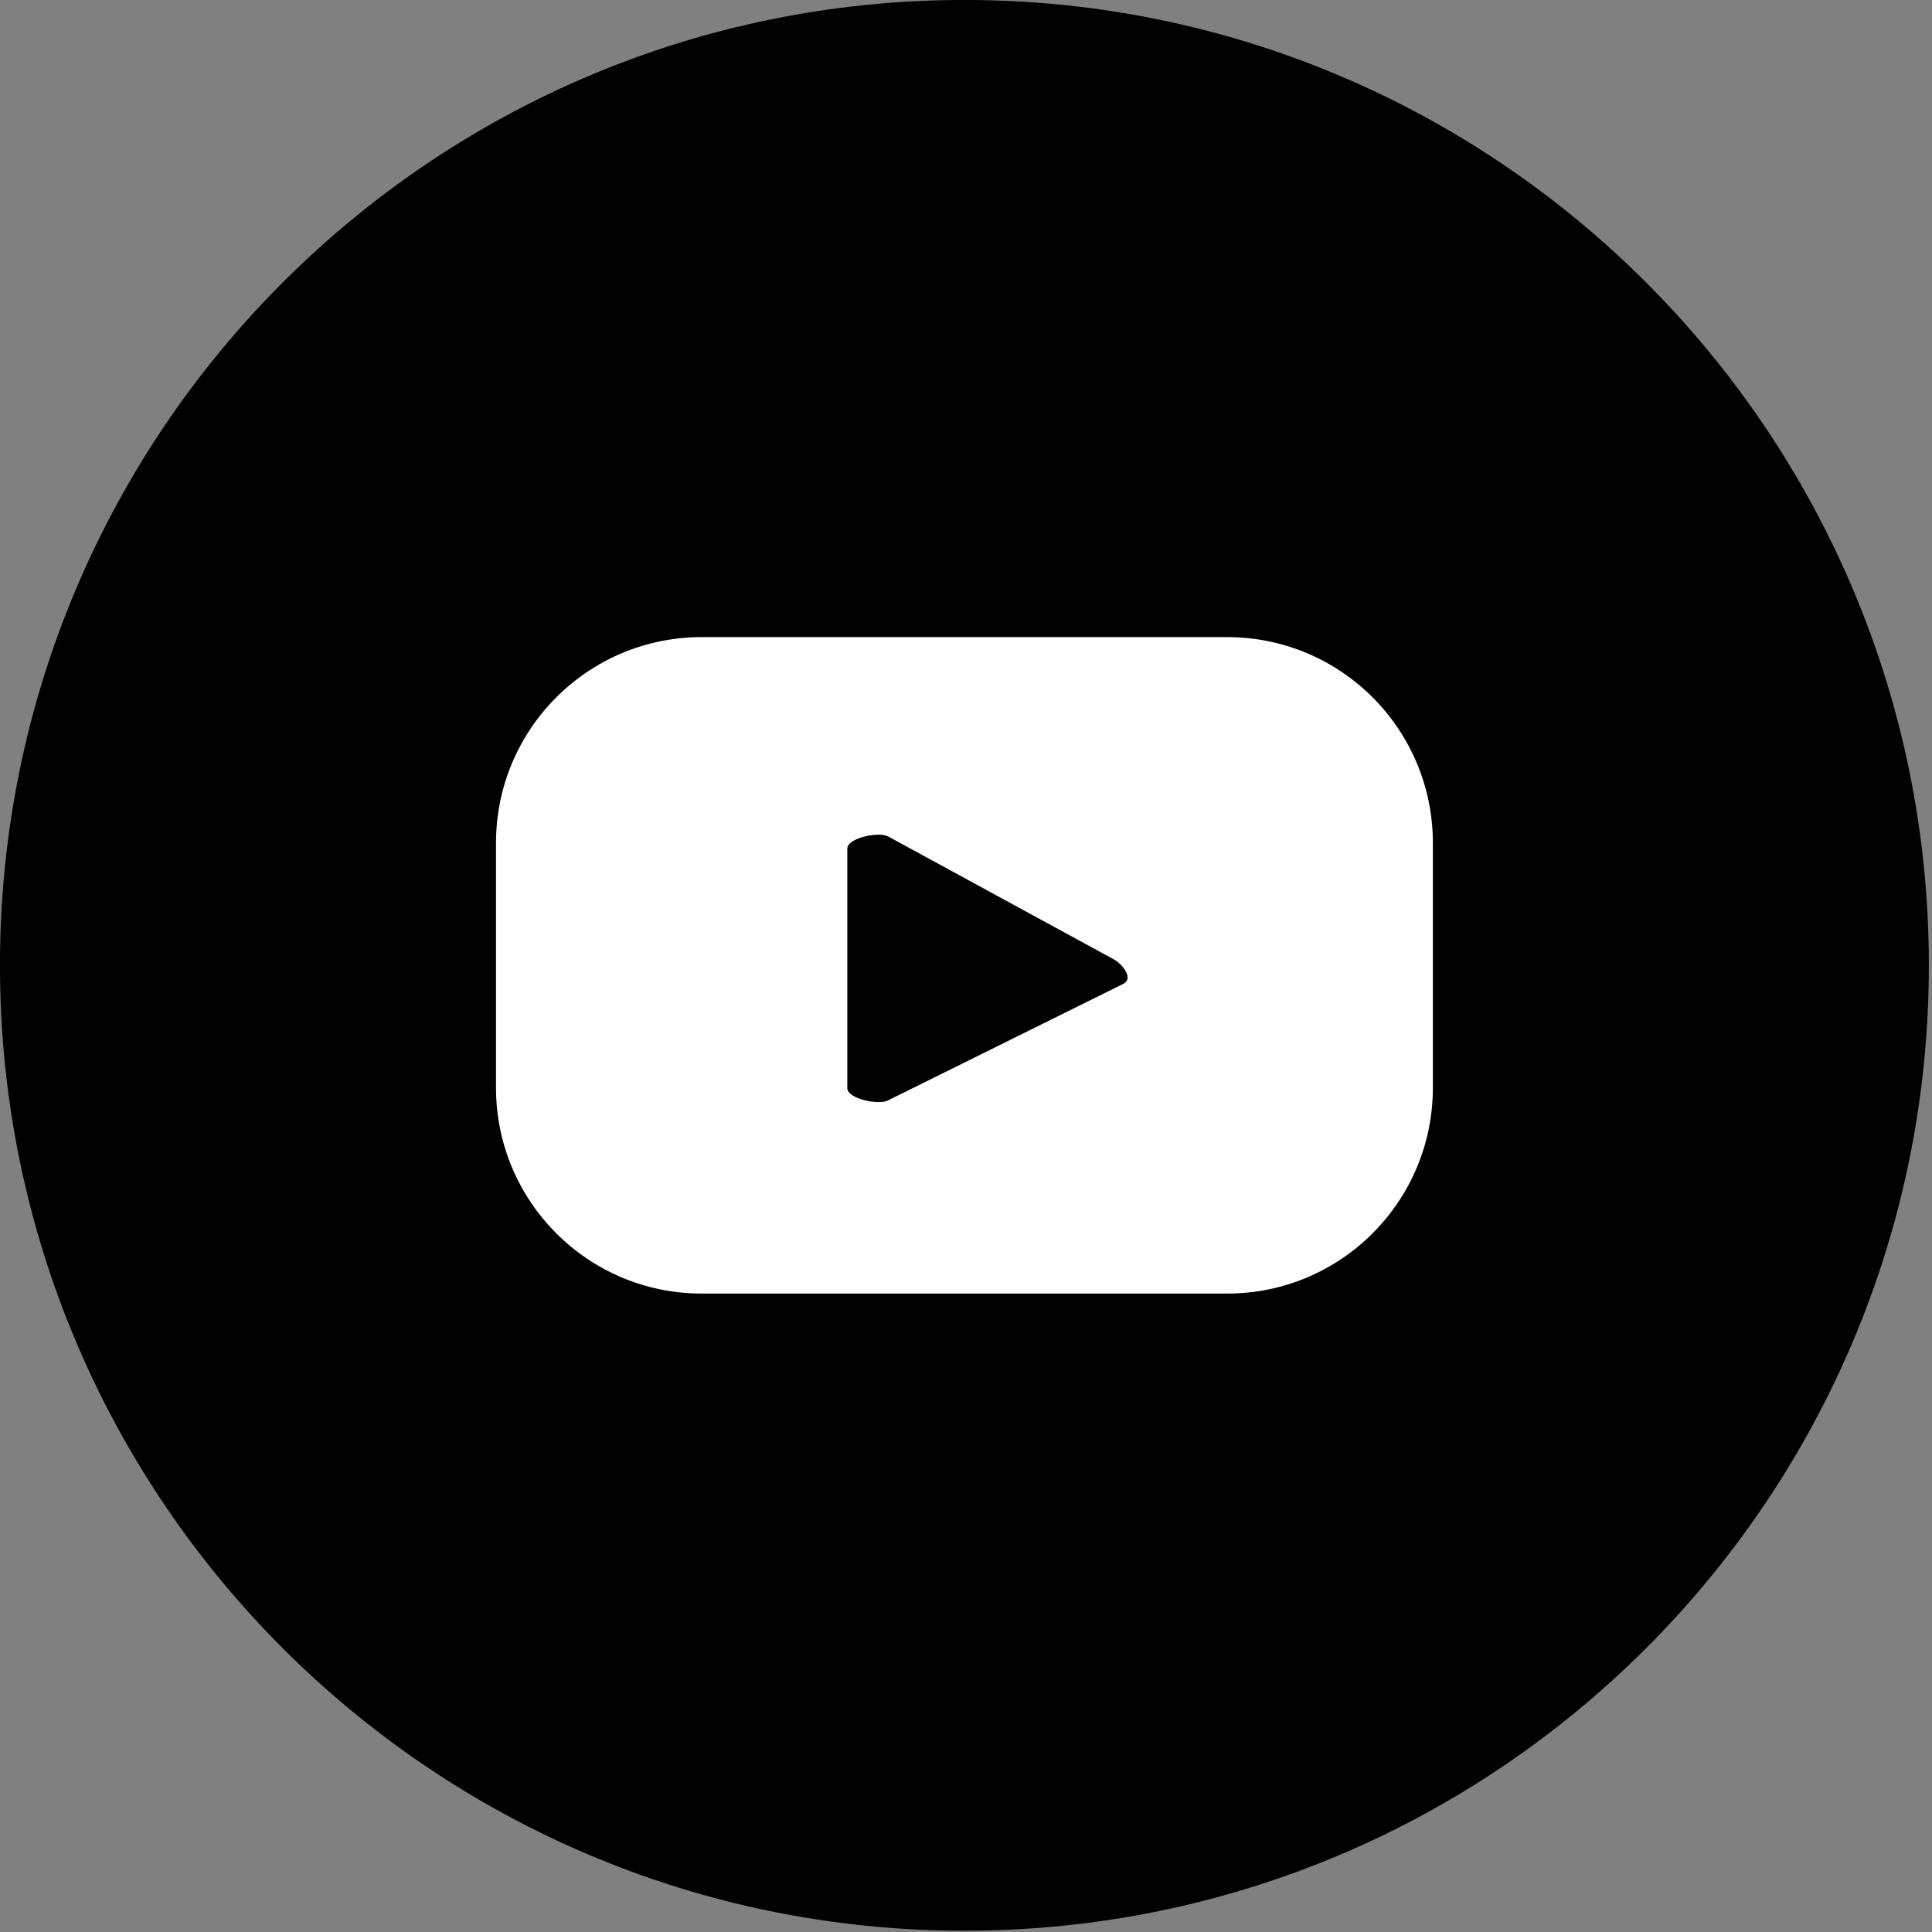 <?xml version="1.0" encoding="UTF-8" standalone="no"?>
<!DOCTYPE svg PUBLIC "-//W3C//DTD SVG 1.1//EN" "http://www.w3.org/Graphics/SVG/1.1/DTD/svg11.dtd">
<svg width="100%" height="100%" viewBox="0 0 500 500" version="1.1" xmlns="http://www.w3.org/2000/svg" xmlns:xlink="http://www.w3.org/1999/xlink" xml:space="preserve" xmlns:serif="http://www.serif.com/" style="fill-rule:evenodd;clip-rule:evenodd;stroke-linejoin:round;stroke-miterlimit:2;">
    <rect x="0" y="0" width="500" height="500" fill="#808080" stroke="none"/>
    <g id="アートボード1" transform="matrix(0.195,0,0,0.347,0,0)">
        <rect x="0" y="0" width="2560" height="1440" style="fill:none;"/>
        <clipPath id="_clip1">
            <rect x="0" y="0" width="2560" height="1440"/>
        </clipPath>
        <g clip-path="url(#_clip1)">
            <g>
                <g transform="matrix(53.71,0,0,30.212,-4976.22,-9205.96)">
                    <path d="M140.312,328.542C140.312,341.704 129.643,352.374 116.481,352.374C103.319,352.374 92.649,341.704 92.649,328.542C92.649,315.381 103.319,304.711 116.481,304.711C129.643,304.711 140.312,315.381 140.312,328.542Z" style="fill-rule:nonzero;"/>
                </g>
                <g transform="matrix(53.71,0,0,30.212,-4976.22,-9205.96)">
                    <path d="M120.416,328.995L114.592,331.877C114.363,332.001 113.587,331.835 113.587,331.576L113.587,325.66C113.587,325.397 114.37,325.232 114.598,325.362L120.174,328.396C120.408,328.529 120.653,328.867 120.416,328.995ZM128.056,325.52C128.056,322.715 125.781,320.44 122.976,320.44L109.986,320.44C107.181,320.44 104.906,322.715 104.906,325.52L104.906,331.565C104.906,334.37 107.181,336.645 109.986,336.645L122.976,336.645C125.781,336.645 128.056,334.37 128.056,331.565L128.056,325.52Z" style="fill:white;fill-rule:nonzero;"/>
                </g>
            </g>
        </g>
    </g>
</svg>

